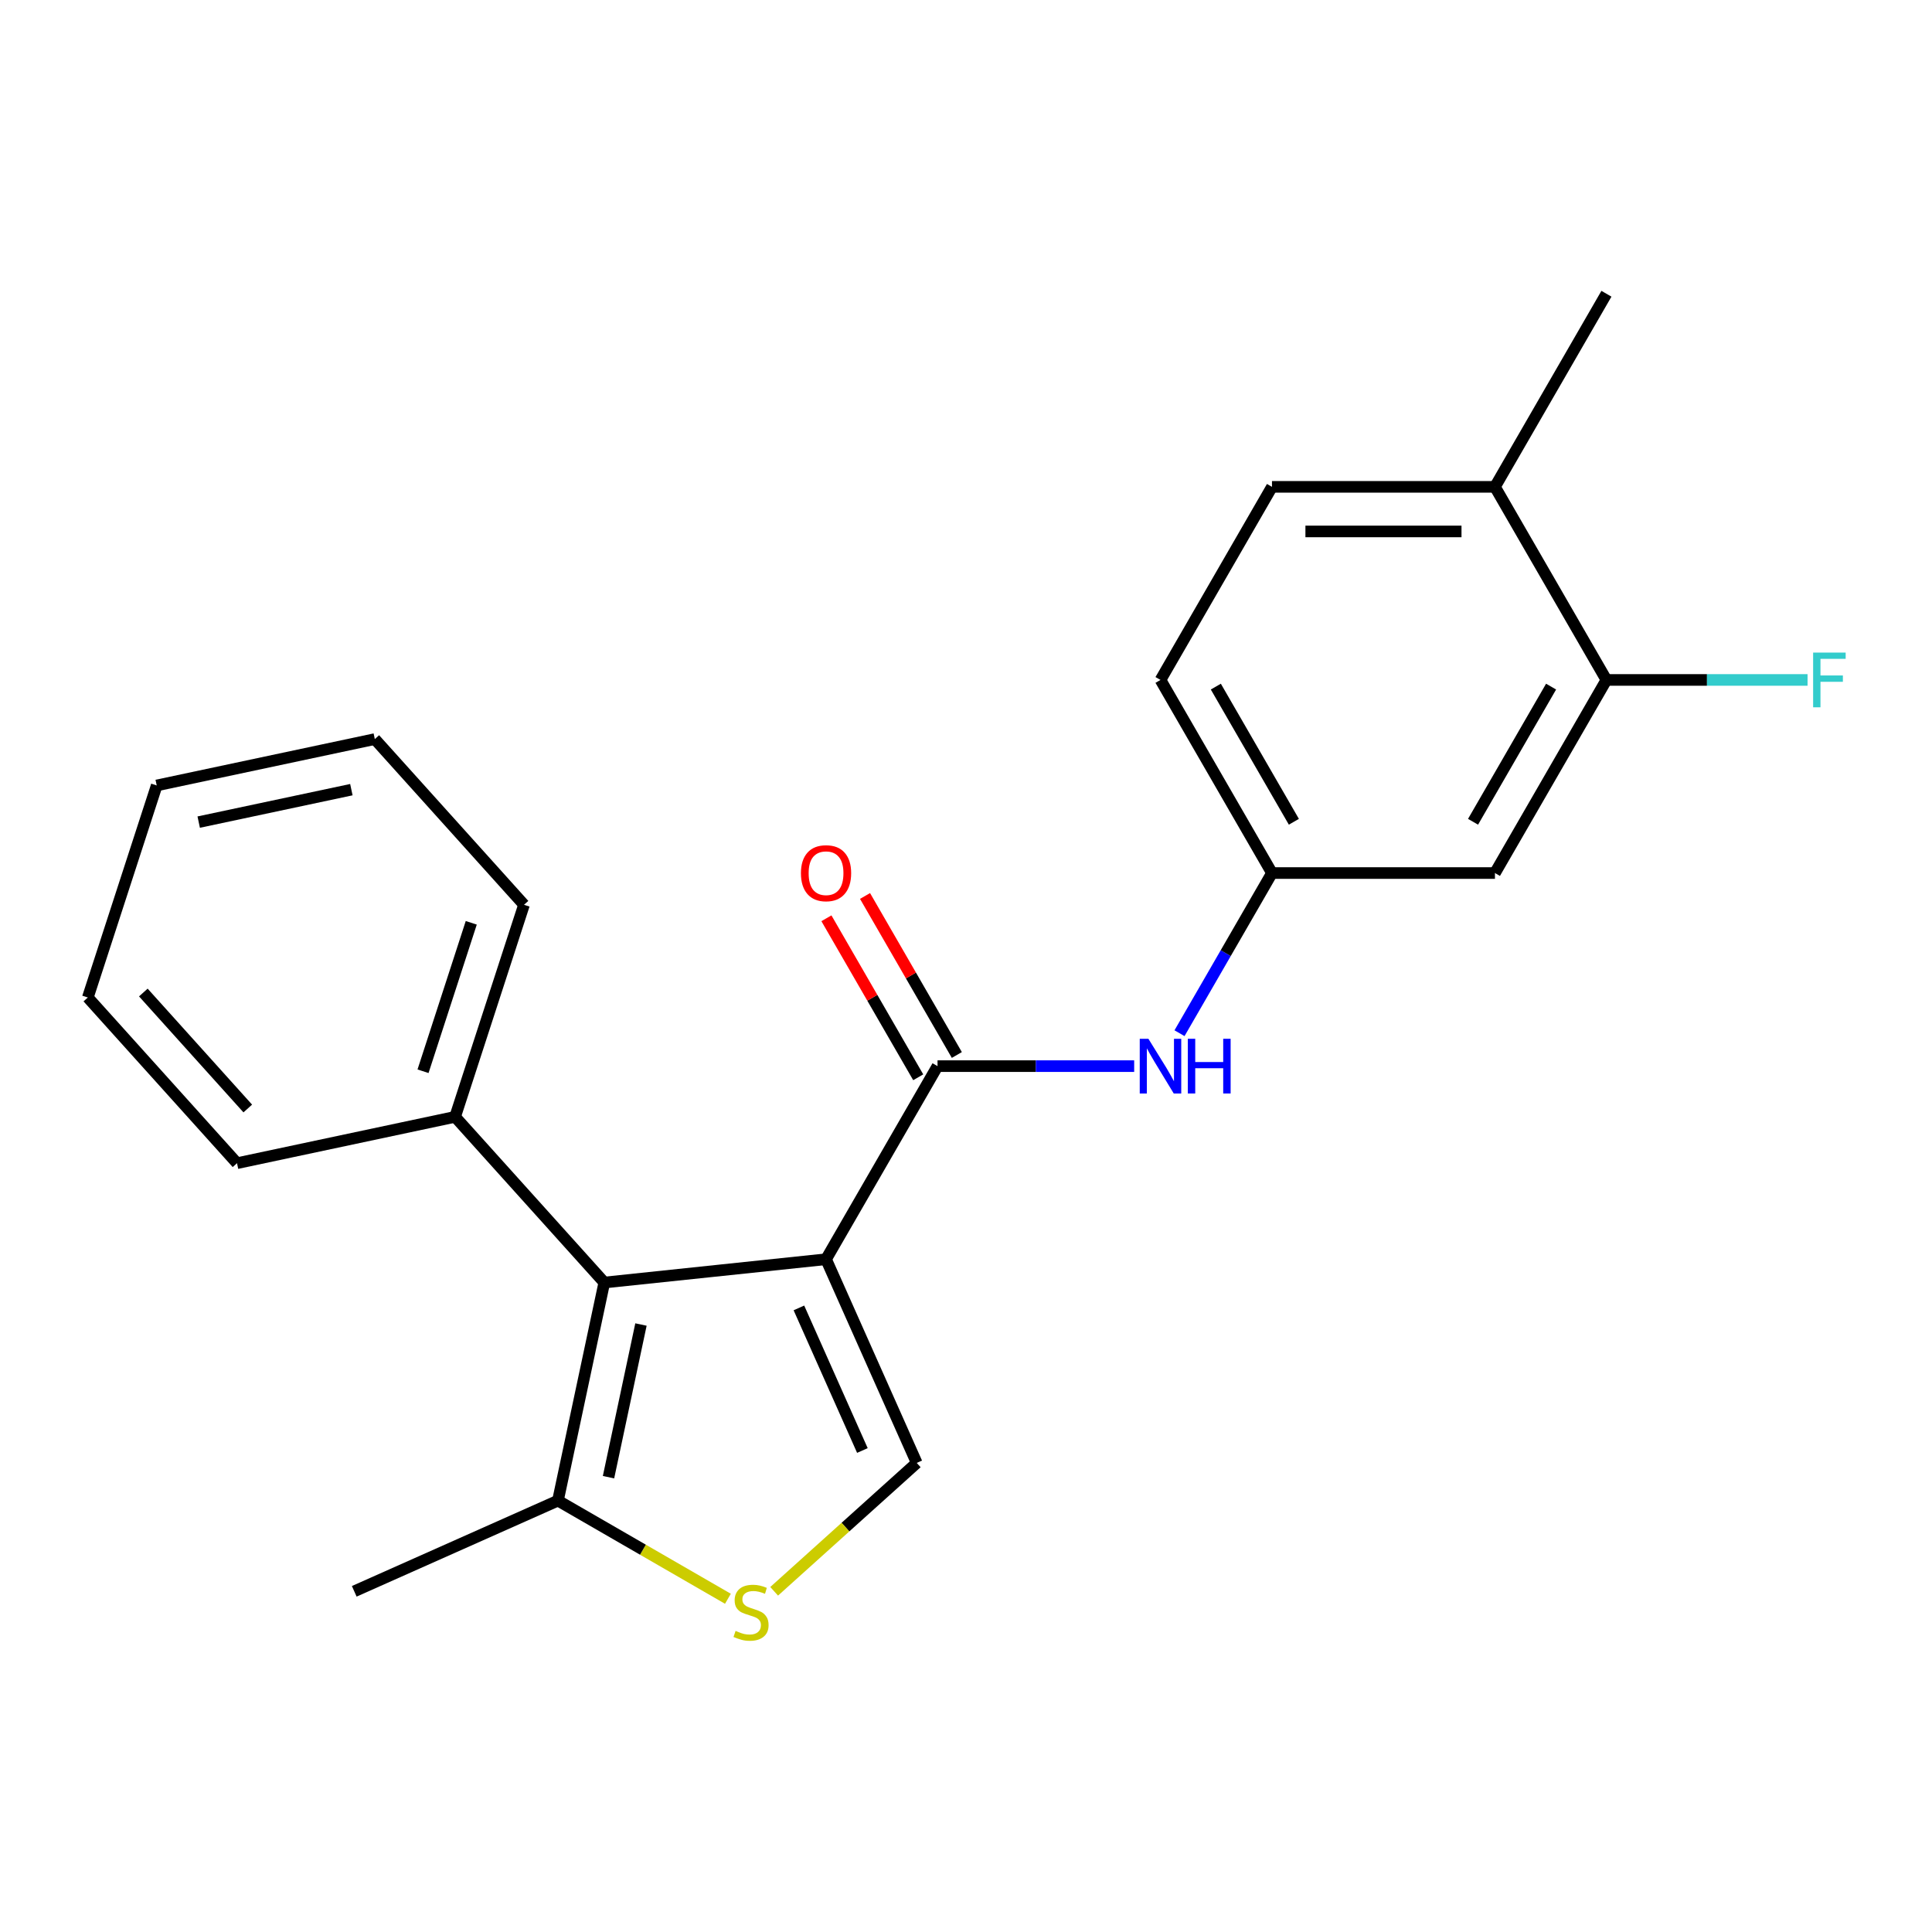 <?xml version='1.0' encoding='iso-8859-1'?>
<svg version='1.1' baseProfile='full'
              xmlns='http://www.w3.org/2000/svg'
                      xmlns:rdkit='http://www.rdkit.org/xml'
                      xmlns:xlink='http://www.w3.org/1999/xlink'
                  xml:space='preserve'
width='1000px' height='1000px' viewBox='0 0 1000 1000'>
<!-- END OF HEADER -->
<rect style='opacity:1.0;fill:#FFFFFF;stroke:none' width='1000' height='1000' x='0' y='0'> </rect>
<path class='bond-0' d='M 427.559,651.775 L 312.785,663.838' style='fill:none;fill-rule:evenodd;stroke:#000000;stroke-width:6px;stroke-linecap:butt;stroke-linejoin:miter;stroke-opacity:1' />
<path class='bond-1' d='M 427.559,651.775 L 485.263,551.829' style='fill:none;fill-rule:evenodd;stroke:#000000;stroke-width:6px;stroke-linecap:butt;stroke-linejoin:miter;stroke-opacity:1' />
<path class='bond-2' d='M 427.559,651.775 L 474.5,757.204' style='fill:none;fill-rule:evenodd;stroke:#000000;stroke-width:6px;stroke-linecap:butt;stroke-linejoin:miter;stroke-opacity:1' />
<path class='bond-2' d='M 413.515,676.977 L 446.373,750.778' style='fill:none;fill-rule:evenodd;stroke:#000000;stroke-width:6px;stroke-linecap:butt;stroke-linejoin:miter;stroke-opacity:1' />
<path class='bond-4' d='M 312.785,663.838 L 288.79,776.723' style='fill:none;fill-rule:evenodd;stroke:#000000;stroke-width:6px;stroke-linecap:butt;stroke-linejoin:miter;stroke-opacity:1' />
<path class='bond-4' d='M 331.762,685.57 L 314.966,764.589' style='fill:none;fill-rule:evenodd;stroke:#000000;stroke-width:6px;stroke-linecap:butt;stroke-linejoin:miter;stroke-opacity:1' />
<path class='bond-10' d='M 312.785,663.838 L 235.562,578.074' style='fill:none;fill-rule:evenodd;stroke:#000000;stroke-width:6px;stroke-linecap:butt;stroke-linejoin:miter;stroke-opacity:1' />
<path class='bond-5' d='M 485.263,551.829 L 536.154,551.829' style='fill:none;fill-rule:evenodd;stroke:#000000;stroke-width:6px;stroke-linecap:butt;stroke-linejoin:miter;stroke-opacity:1' />
<path class='bond-5' d='M 536.154,551.829 L 587.045,551.829' style='fill:none;fill-rule:evenodd;stroke:#0000FF;stroke-width:6px;stroke-linecap:butt;stroke-linejoin:miter;stroke-opacity:1' />
<path class='bond-9' d='M 495.258,546.059 L 471.5,504.909' style='fill:none;fill-rule:evenodd;stroke:#000000;stroke-width:6px;stroke-linecap:butt;stroke-linejoin:miter;stroke-opacity:1' />
<path class='bond-9' d='M 471.5,504.909 L 447.741,463.758' style='fill:none;fill-rule:evenodd;stroke:#FF0000;stroke-width:6px;stroke-linecap:butt;stroke-linejoin:miter;stroke-opacity:1' />
<path class='bond-9' d='M 475.268,557.599 L 451.51,516.449' style='fill:none;fill-rule:evenodd;stroke:#000000;stroke-width:6px;stroke-linecap:butt;stroke-linejoin:miter;stroke-opacity:1' />
<path class='bond-9' d='M 451.51,516.449 L 427.752,475.299' style='fill:none;fill-rule:evenodd;stroke:#FF0000;stroke-width:6px;stroke-linecap:butt;stroke-linejoin:miter;stroke-opacity:1' />
<path class='bond-3' d='M 474.5,757.204 L 437.6,790.429' style='fill:none;fill-rule:evenodd;stroke:#000000;stroke-width:6px;stroke-linecap:butt;stroke-linejoin:miter;stroke-opacity:1' />
<path class='bond-3' d='M 437.6,790.429 L 400.701,823.653' style='fill:none;fill-rule:evenodd;stroke:#CCCC00;stroke-width:6px;stroke-linecap:butt;stroke-linejoin:miter;stroke-opacity:1' />
<path class='bond-22' d='M 376.77,827.518 L 332.78,802.121' style='fill:none;fill-rule:evenodd;stroke:#CCCC00;stroke-width:6px;stroke-linecap:butt;stroke-linejoin:miter;stroke-opacity:1' />
<path class='bond-22' d='M 332.78,802.121 L 288.79,776.723' style='fill:none;fill-rule:evenodd;stroke:#000000;stroke-width:6px;stroke-linecap:butt;stroke-linejoin:miter;stroke-opacity:1' />
<path class='bond-15' d='M 288.79,776.723 L 183.36,823.663' style='fill:none;fill-rule:evenodd;stroke:#000000;stroke-width:6px;stroke-linecap:butt;stroke-linejoin:miter;stroke-opacity:1' />
<path class='bond-8' d='M 610.511,534.784 L 634.442,493.334' style='fill:none;fill-rule:evenodd;stroke:#0000FF;stroke-width:6px;stroke-linecap:butt;stroke-linejoin:miter;stroke-opacity:1' />
<path class='bond-8' d='M 634.442,493.334 L 658.374,451.884' style='fill:none;fill-rule:evenodd;stroke:#000000;stroke-width:6px;stroke-linecap:butt;stroke-linejoin:miter;stroke-opacity:1' />
<path class='bond-6' d='M 831.484,351.938 L 773.781,451.884' style='fill:none;fill-rule:evenodd;stroke:#000000;stroke-width:6px;stroke-linecap:butt;stroke-linejoin:miter;stroke-opacity:1' />
<path class='bond-6' d='M 802.84,355.389 L 762.447,425.351' style='fill:none;fill-rule:evenodd;stroke:#000000;stroke-width:6px;stroke-linecap:butt;stroke-linejoin:miter;stroke-opacity:1' />
<path class='bond-13' d='M 831.484,351.938 L 883.535,351.938' style='fill:none;fill-rule:evenodd;stroke:#000000;stroke-width:6px;stroke-linecap:butt;stroke-linejoin:miter;stroke-opacity:1' />
<path class='bond-13' d='M 883.535,351.938 L 935.586,351.938' style='fill:none;fill-rule:evenodd;stroke:#33CCCC;stroke-width:6px;stroke-linecap:butt;stroke-linejoin:miter;stroke-opacity:1' />
<path class='bond-24' d='M 831.484,351.938 L 773.781,251.993' style='fill:none;fill-rule:evenodd;stroke:#000000;stroke-width:6px;stroke-linecap:butt;stroke-linejoin:miter;stroke-opacity:1' />
<path class='bond-7' d='M 773.781,451.884 L 658.374,451.884' style='fill:none;fill-rule:evenodd;stroke:#000000;stroke-width:6px;stroke-linecap:butt;stroke-linejoin:miter;stroke-opacity:1' />
<path class='bond-14' d='M 658.374,451.884 L 600.67,351.938' style='fill:none;fill-rule:evenodd;stroke:#000000;stroke-width:6px;stroke-linecap:butt;stroke-linejoin:miter;stroke-opacity:1' />
<path class='bond-14' d='M 669.707,425.351 L 629.315,355.389' style='fill:none;fill-rule:evenodd;stroke:#000000;stroke-width:6px;stroke-linecap:butt;stroke-linejoin:miter;stroke-opacity:1' />
<path class='bond-17' d='M 235.562,578.074 L 271.225,468.315' style='fill:none;fill-rule:evenodd;stroke:#000000;stroke-width:6px;stroke-linecap:butt;stroke-linejoin:miter;stroke-opacity:1' />
<path class='bond-17' d='M 218.96,554.477 L 243.924,477.646' style='fill:none;fill-rule:evenodd;stroke:#000000;stroke-width:6px;stroke-linecap:butt;stroke-linejoin:miter;stroke-opacity:1' />
<path class='bond-18' d='M 235.562,578.074 L 122.677,602.068' style='fill:none;fill-rule:evenodd;stroke:#000000;stroke-width:6px;stroke-linecap:butt;stroke-linejoin:miter;stroke-opacity:1' />
<path class='bond-11' d='M 773.781,251.993 L 658.374,251.993' style='fill:none;fill-rule:evenodd;stroke:#000000;stroke-width:6px;stroke-linecap:butt;stroke-linejoin:miter;stroke-opacity:1' />
<path class='bond-11' d='M 756.47,275.074 L 675.685,275.074' style='fill:none;fill-rule:evenodd;stroke:#000000;stroke-width:6px;stroke-linecap:butt;stroke-linejoin:miter;stroke-opacity:1' />
<path class='bond-16' d='M 773.781,251.993 L 831.484,152.047' style='fill:none;fill-rule:evenodd;stroke:#000000;stroke-width:6px;stroke-linecap:butt;stroke-linejoin:miter;stroke-opacity:1' />
<path class='bond-12' d='M 658.374,251.993 L 600.67,351.938' style='fill:none;fill-rule:evenodd;stroke:#000000;stroke-width:6px;stroke-linecap:butt;stroke-linejoin:miter;stroke-opacity:1' />
<path class='bond-20' d='M 271.225,468.315 L 194.002,382.551' style='fill:none;fill-rule:evenodd;stroke:#000000;stroke-width:6px;stroke-linecap:butt;stroke-linejoin:miter;stroke-opacity:1' />
<path class='bond-19' d='M 122.677,602.068 L 45.455,516.304' style='fill:none;fill-rule:evenodd;stroke:#000000;stroke-width:6px;stroke-linecap:butt;stroke-linejoin:miter;stroke-opacity:1' />
<path class='bond-19' d='M 128.246,573.759 L 74.191,513.724' style='fill:none;fill-rule:evenodd;stroke:#000000;stroke-width:6px;stroke-linecap:butt;stroke-linejoin:miter;stroke-opacity:1' />
<path class='bond-21' d='M 45.455,516.304 L 81.117,406.545' style='fill:none;fill-rule:evenodd;stroke:#000000;stroke-width:6px;stroke-linecap:butt;stroke-linejoin:miter;stroke-opacity:1' />
<path class='bond-23' d='M 194.002,382.551 L 81.117,406.545' style='fill:none;fill-rule:evenodd;stroke:#000000;stroke-width:6px;stroke-linecap:butt;stroke-linejoin:miter;stroke-opacity:1' />
<path class='bond-23' d='M 181.869,408.727 L 102.849,425.523' style='fill:none;fill-rule:evenodd;stroke:#000000;stroke-width:6px;stroke-linecap:butt;stroke-linejoin:miter;stroke-opacity:1' />
<path  class='atom-4' d='M 380.736 844.147
Q 381.056 844.267, 382.376 844.827
Q 383.696 845.387, 385.136 845.747
Q 386.616 846.067, 388.056 846.067
Q 390.736 846.067, 392.296 844.787
Q 393.856 843.467, 393.856 841.187
Q 393.856 839.627, 393.056 838.667
Q 392.296 837.707, 391.096 837.187
Q 389.896 836.667, 387.896 836.067
Q 385.376 835.307, 383.856 834.587
Q 382.376 833.867, 381.296 832.347
Q 380.256 830.827, 380.256 828.267
Q 380.256 824.707, 382.656 822.507
Q 385.096 820.307, 389.896 820.307
Q 393.176 820.307, 396.896 821.867
L 395.976 824.947
Q 392.576 823.547, 390.016 823.547
Q 387.256 823.547, 385.736 824.707
Q 384.216 825.827, 384.256 827.787
Q 384.256 829.307, 385.016 830.227
Q 385.816 831.147, 386.936 831.667
Q 388.096 832.187, 390.016 832.787
Q 392.576 833.587, 394.096 834.387
Q 395.616 835.187, 396.696 836.827
Q 397.816 838.427, 397.816 841.187
Q 397.816 845.107, 395.176 847.227
Q 392.576 849.307, 388.216 849.307
Q 385.696 849.307, 383.776 848.747
Q 381.896 848.227, 379.656 847.307
L 380.736 844.147
' fill='#CCCC00'/>
<path  class='atom-6' d='M 594.41 537.669
L 603.69 552.669
Q 604.61 554.149, 606.09 556.829
Q 607.57 559.509, 607.65 559.669
L 607.65 537.669
L 611.41 537.669
L 611.41 565.989
L 607.53 565.989
L 597.57 549.589
Q 596.41 547.669, 595.17 545.469
Q 593.97 543.269, 593.61 542.589
L 593.61 565.989
L 589.93 565.989
L 589.93 537.669
L 594.41 537.669
' fill='#0000FF'/>
<path  class='atom-6' d='M 614.81 537.669
L 618.65 537.669
L 618.65 549.709
L 633.13 549.709
L 633.13 537.669
L 636.97 537.669
L 636.97 565.989
L 633.13 565.989
L 633.13 552.909
L 618.65 552.909
L 618.65 565.989
L 614.81 565.989
L 614.81 537.669
' fill='#0000FF'/>
<path  class='atom-10' d='M 414.559 451.964
Q 414.559 445.164, 417.919 441.364
Q 421.279 437.564, 427.559 437.564
Q 433.839 437.564, 437.199 441.364
Q 440.559 445.164, 440.559 451.964
Q 440.559 458.844, 437.159 462.764
Q 433.759 466.644, 427.559 466.644
Q 421.319 466.644, 417.919 462.764
Q 414.559 458.884, 414.559 451.964
M 427.559 463.444
Q 431.879 463.444, 434.199 460.564
Q 436.559 457.644, 436.559 451.964
Q 436.559 446.404, 434.199 443.604
Q 431.879 440.764, 427.559 440.764
Q 423.239 440.764, 420.879 443.564
Q 418.559 446.364, 418.559 451.964
Q 418.559 457.684, 420.879 460.564
Q 423.239 463.444, 427.559 463.444
' fill='#FF0000'/>
<path  class='atom-14' d='M 938.471 337.778
L 955.311 337.778
L 955.311 341.018
L 942.271 341.018
L 942.271 349.618
L 953.871 349.618
L 953.871 352.898
L 942.271 352.898
L 942.271 366.098
L 938.471 366.098
L 938.471 337.778
' fill='#33CCCC'/>
</svg>
